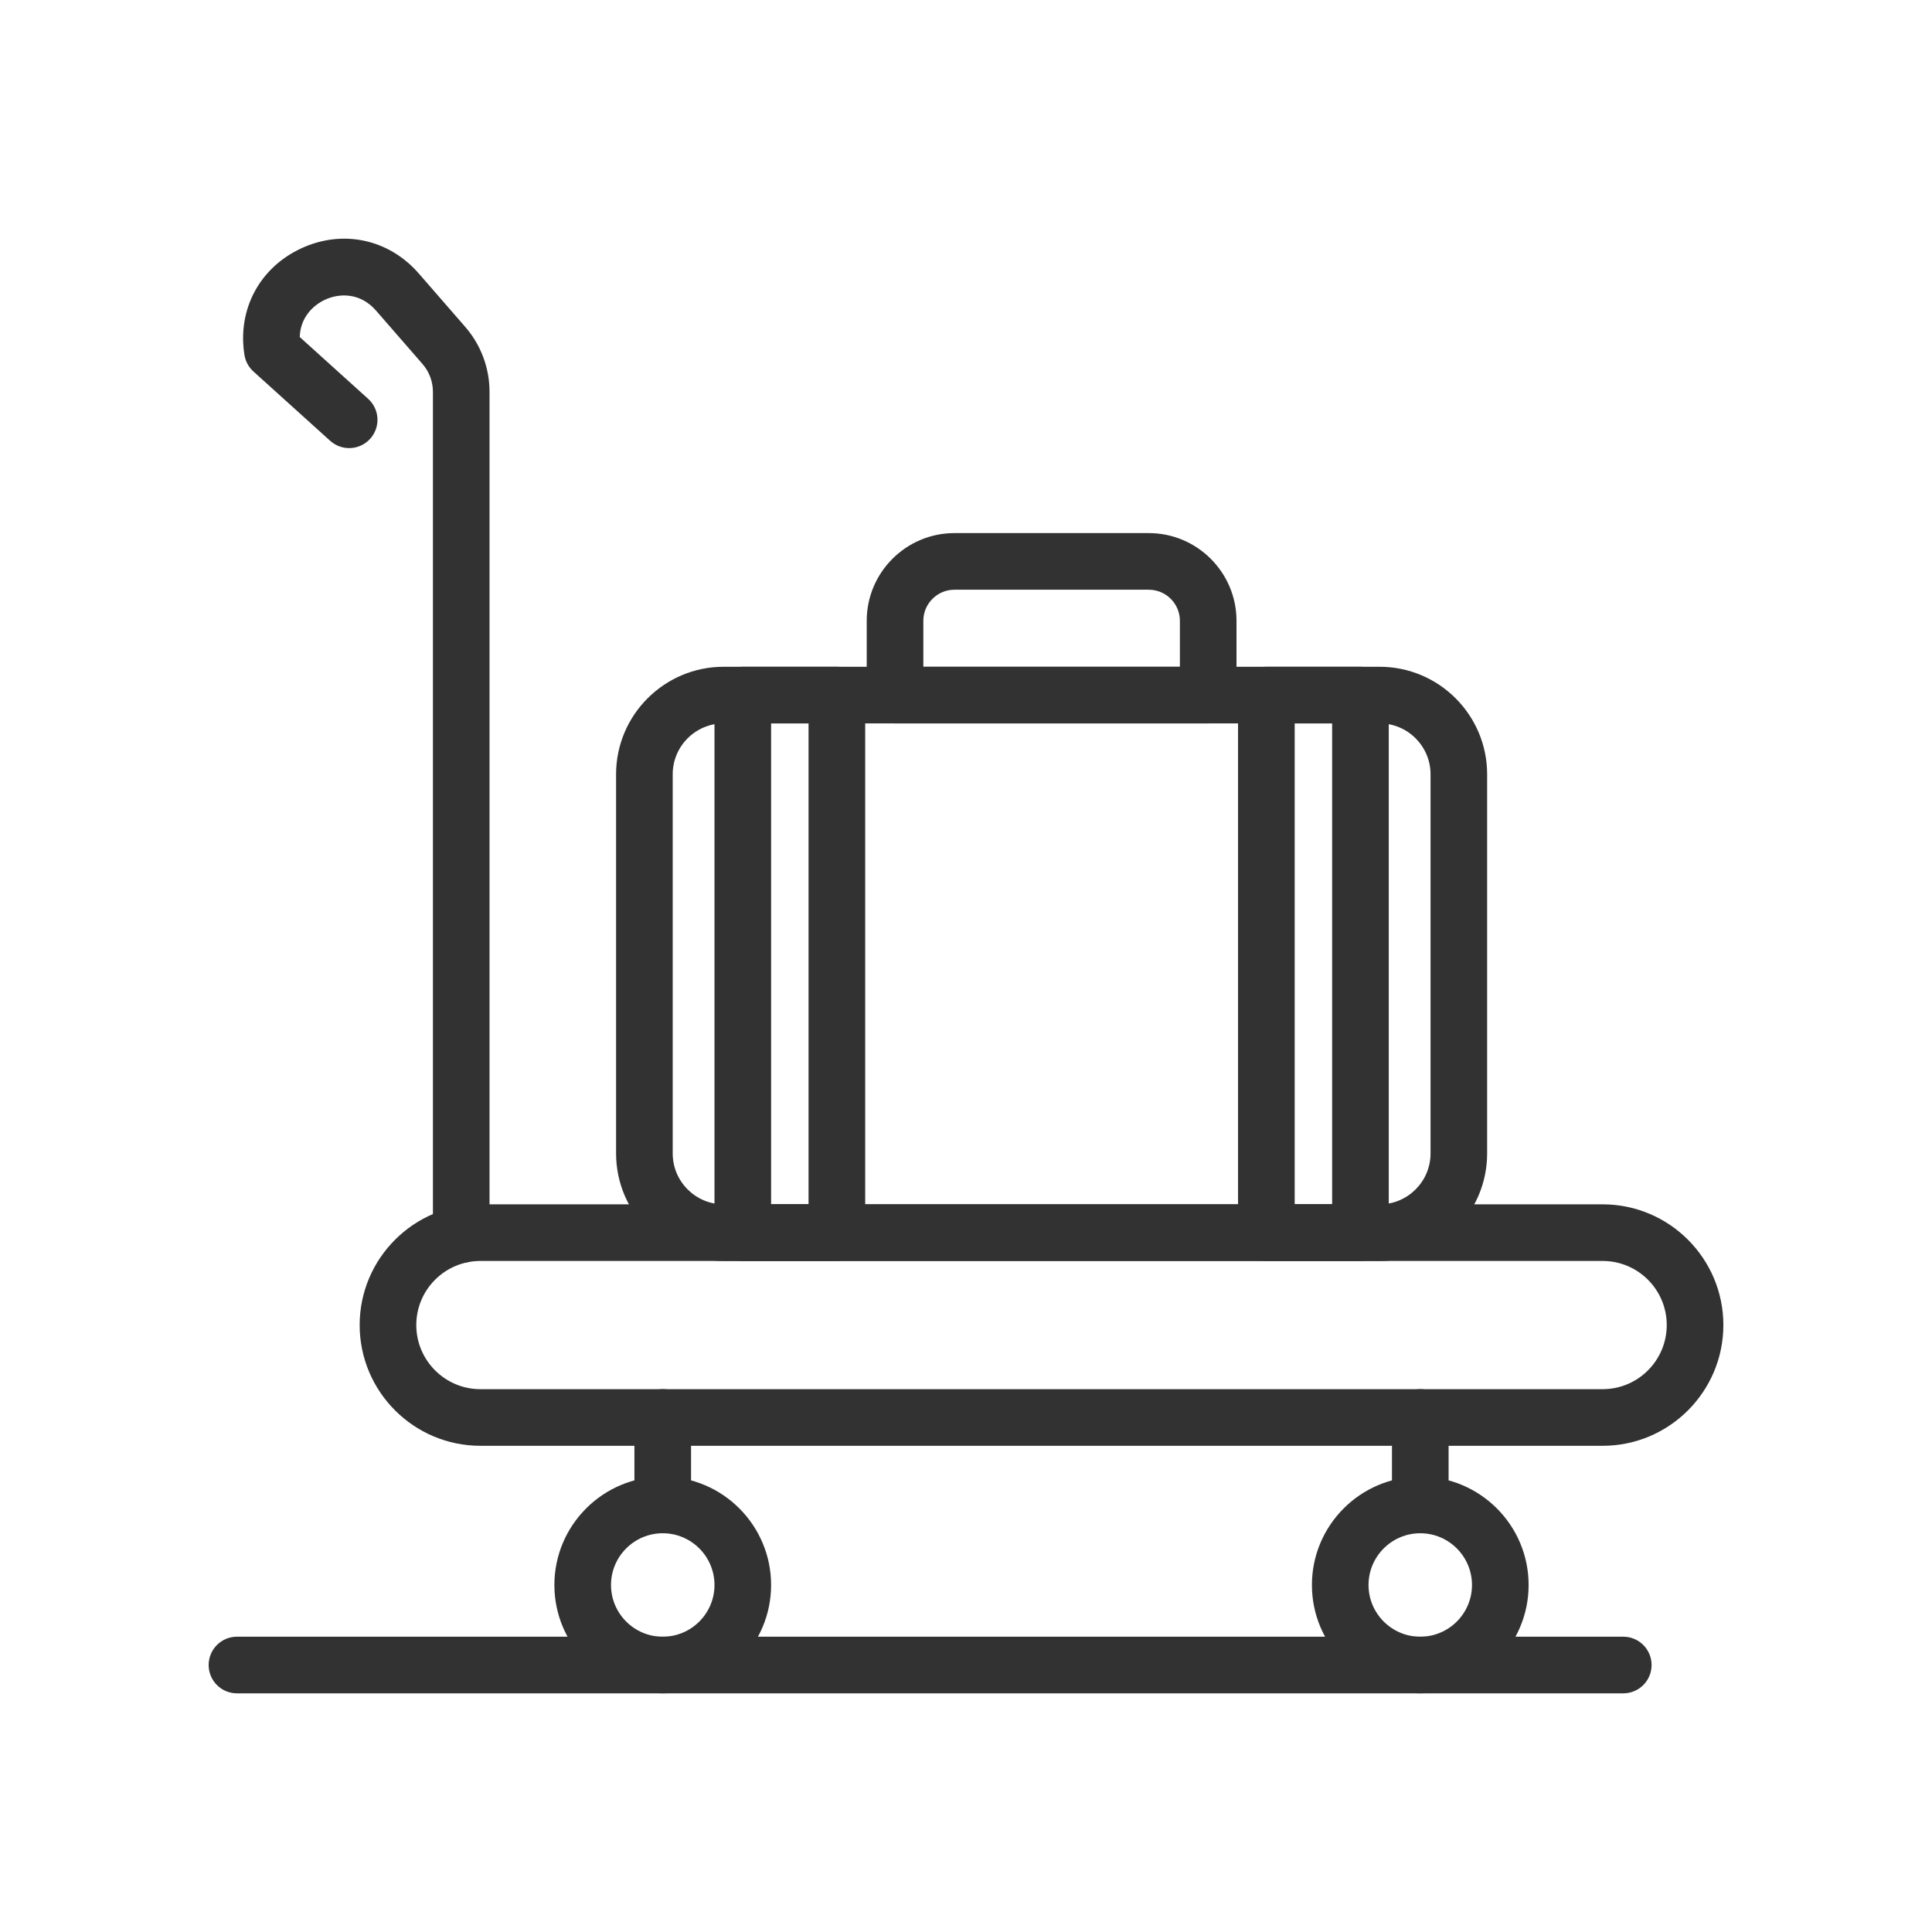 <?xml version="1.0" encoding="UTF-8"?>
<svg id="Livello_1" xmlns="http://www.w3.org/2000/svg" version="1.1" viewBox="0 0 100 100">
  <!-- Generator: Adobe Illustrator 29.5.1, SVG Export Plug-In . SVG Version: 2.1.0 Build 141)  -->
  <defs>
    <style>
      .st0 {
        fill: #323232;
      }
    </style>
  </defs>
  <path class="st0" d="M82.953,74.834H24.864c-3.445,0-6.248-2.803-6.248-6.25s2.803-6.248,6.248-6.248h58.089c3.446,0,6.248,2.803,6.248,6.248s-2.802,6.25-6.248,6.25ZM24.864,65.267c-1.83,0-3.317,1.488-3.317,3.317s1.488,3.319,3.317,3.319h58.089c1.83,0,3.317-1.488,3.317-3.319s-1.488-3.317-3.317-3.317H24.864Z"/>
  <path class="st0" d="M34.303,87.647c-3.092,0-5.608-2.515-5.608-5.608s2.516-5.609,5.608-5.609,5.609,2.515,5.609,5.609-2.515,5.608-5.609,5.608ZM34.303,79.361c-1.476,0-2.677,1.201-2.677,2.678s1.201,2.677,2.677,2.677,2.679-1.201,2.679-2.677-1.201-2.678-2.679-2.678Z"/>
  <path class="st0" d="M73.513,87.647c-3.093,0-5.608-2.515-5.608-5.608s2.515-5.609,5.608-5.609,5.608,2.515,5.608,5.609-2.515,5.608-5.608,5.608ZM73.513,79.361c-1.476,0-2.678,1.201-2.678,2.678s1.203,2.677,2.678,2.677,2.677-1.201,2.677-2.677-1.201-2.678-2.677-2.678Z"/>
  <path class="st0" d="M34.303,79.361c-.809,0-1.466-.656-1.466-1.466v-4.527c0-.809.656-1.466,1.466-1.466s1.466.656,1.466,1.466v4.527c0,.809-.655,1.466-1.466,1.466Z"/>
  <path class="st0" d="M73.513,79.361c-.811,0-1.465-.656-1.465-1.466v-4.527c0-.809.655-1.466,1.465-1.466s1.466.656,1.466,1.466v4.527c0,.809-.656,1.466-1.466,1.466Z"/>
  <path class="st0" d="M23.874,65.369c-.811,0-1.466-.656-1.466-1.464V20.278c0-.529-.192-1.038-.539-1.438l-2.404-2.762c-.821-.943-1.906-.909-2.649-.561-.646.301-1.276.953-1.301,1.928l3.539,3.197c.602.542.649,1.468.106,2.069s-1.468.646-2.069.106l-3.972-3.587c-.248-.225-.413-.526-.466-.856-.374-2.342.772-4.505,2.921-5.511,2.148-1.004,4.543-.498,6.101,1.291l2.405,2.764c.811.932,1.258,2.126,1.258,3.361v43.627c0,.808-.656,1.464-1.466,1.464Z"/>
  <path class="st0" d="M71.409,65.267h-33.956c-3.068,0-5.565-2.498-5.565-5.567v-19.623c0-3.069,2.498-5.565,5.565-5.565h33.956c3.069,0,5.565,2.496,5.565,5.565v19.623c0,3.069-2.496,5.567-5.565,5.567ZM37.453,37.443c-1.452,0-2.634,1.182-2.634,2.634v19.623c0,1.454,1.182,2.636,2.634,2.636h33.956c1.454,0,2.636-1.182,2.636-2.636v-19.623c0-1.452-1.182-2.634-2.636-2.634h-33.956Z"/>
  <path class="st0" d="M62.537,37.443h-16.21c-.809,0-1.466-.656-1.466-1.466v-3.844c0-2.504,2.037-4.54,4.54-4.54h10.059c2.504,0,4.541,2.037,4.541,4.54v3.844c0,.809-.655,1.466-1.464,1.466ZM47.792,34.512h13.279v-2.379c0-.887-.722-1.609-1.611-1.609h-10.059c-.887,0-1.609.722-1.609,1.609v2.379Z"/>
  <path class="st0" d="M43.316,65.267h-4.869c-.809,0-1.465-.656-1.465-1.466v-27.824c0-.809.656-1.466,1.465-1.466h4.869c.809,0,1.466.656,1.466,1.466v27.824c0,.809-.656,1.466-1.466,1.466ZM39.912,62.336h1.938v-24.893h-1.938v24.893Z"/>
  <path class="st0" d="M70.416,65.267h-4.869c-.809,0-1.466-.656-1.466-1.466v-27.824c0-.809.656-1.466,1.466-1.466h4.869c.809,0,1.466.656,1.466,1.466v27.824c0,.809-.656,1.466-1.466,1.466ZM67.013,62.336h1.938v-24.893h-1.938v24.893Z"/>
  <path class="st0" d="M84.02,87.647H12.265c-.811,0-1.465-.656-1.465-1.466s.655-1.466,1.465-1.466h71.755c.809,0,1.466.656,1.466,1.466s-.656,1.466-1.466,1.466Z"/>
</svg>